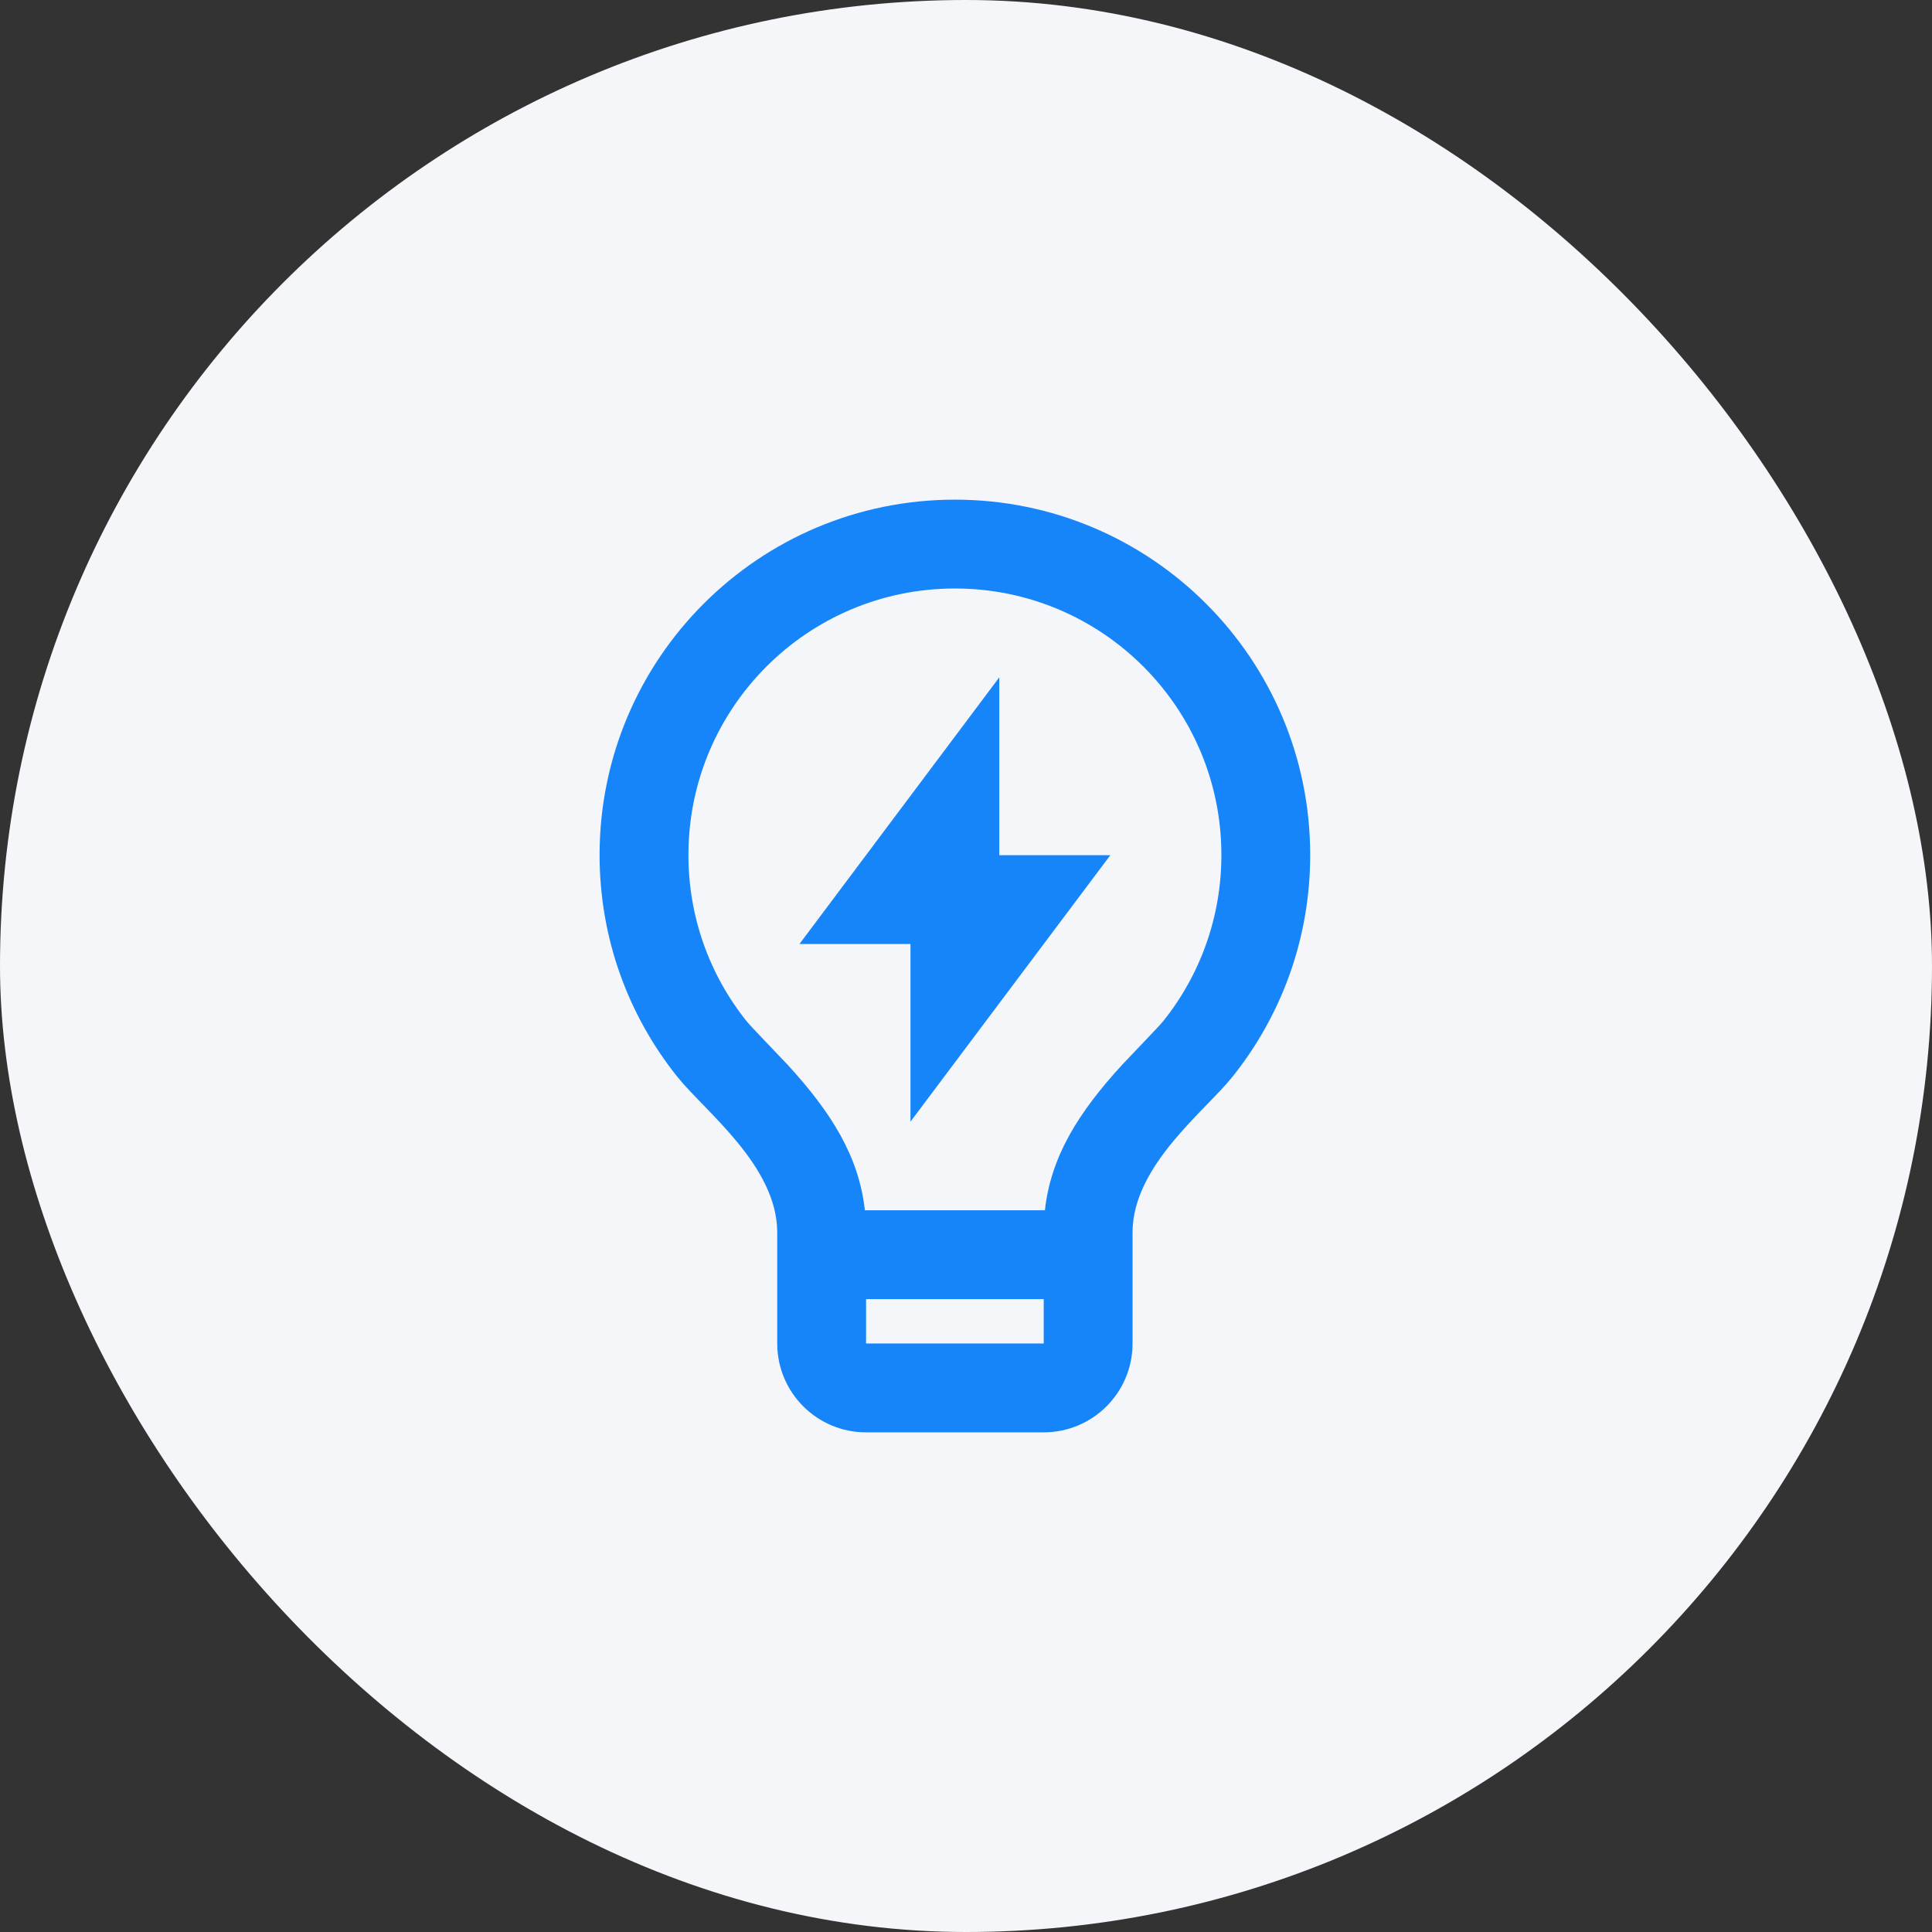 <svg width="58" height="58" viewBox="0 0 58 58" fill="none" xmlns="http://www.w3.org/2000/svg">
<rect x="0" y="0" width="58" height="58" fill="#333333" stroke="none"/>
<rect width="58" height="58" rx="29" fill="#F4F6F9"/>
<path d="M25.964 36.333H31.369C31.545 34.731 32.363 33.409 33.69 31.963C33.84 31.801 34.798 30.808 34.912 30.667C36.042 29.258 36.667 27.513 36.667 25.667C36.667 21.248 33.085 17.667 28.667 17.667C24.248 17.667 20.667 21.248 20.667 25.667C20.667 27.512 21.29 29.256 22.419 30.665C22.533 30.807 23.494 31.802 23.642 31.962C24.97 33.408 25.788 34.731 25.964 36.333ZM31.333 39H26V40.333H31.333V39ZM20.339 32.332C18.875 30.506 18 28.189 18 25.667C18 19.776 22.776 15 28.667 15C34.558 15 39.333 19.776 39.333 25.667C39.333 28.19 38.457 30.509 36.992 32.335C36.165 33.366 34 35 34 37V40.333C34 41.806 32.806 43 31.333 43H26C24.527 43 23.333 41.806 23.333 40.333V37C23.333 35 21.166 33.365 20.339 32.332ZM30 25.673H33.333L27.333 33.673V28.34H24L30 20.333V25.673Z" fill="#1685F9"/>
</svg>
